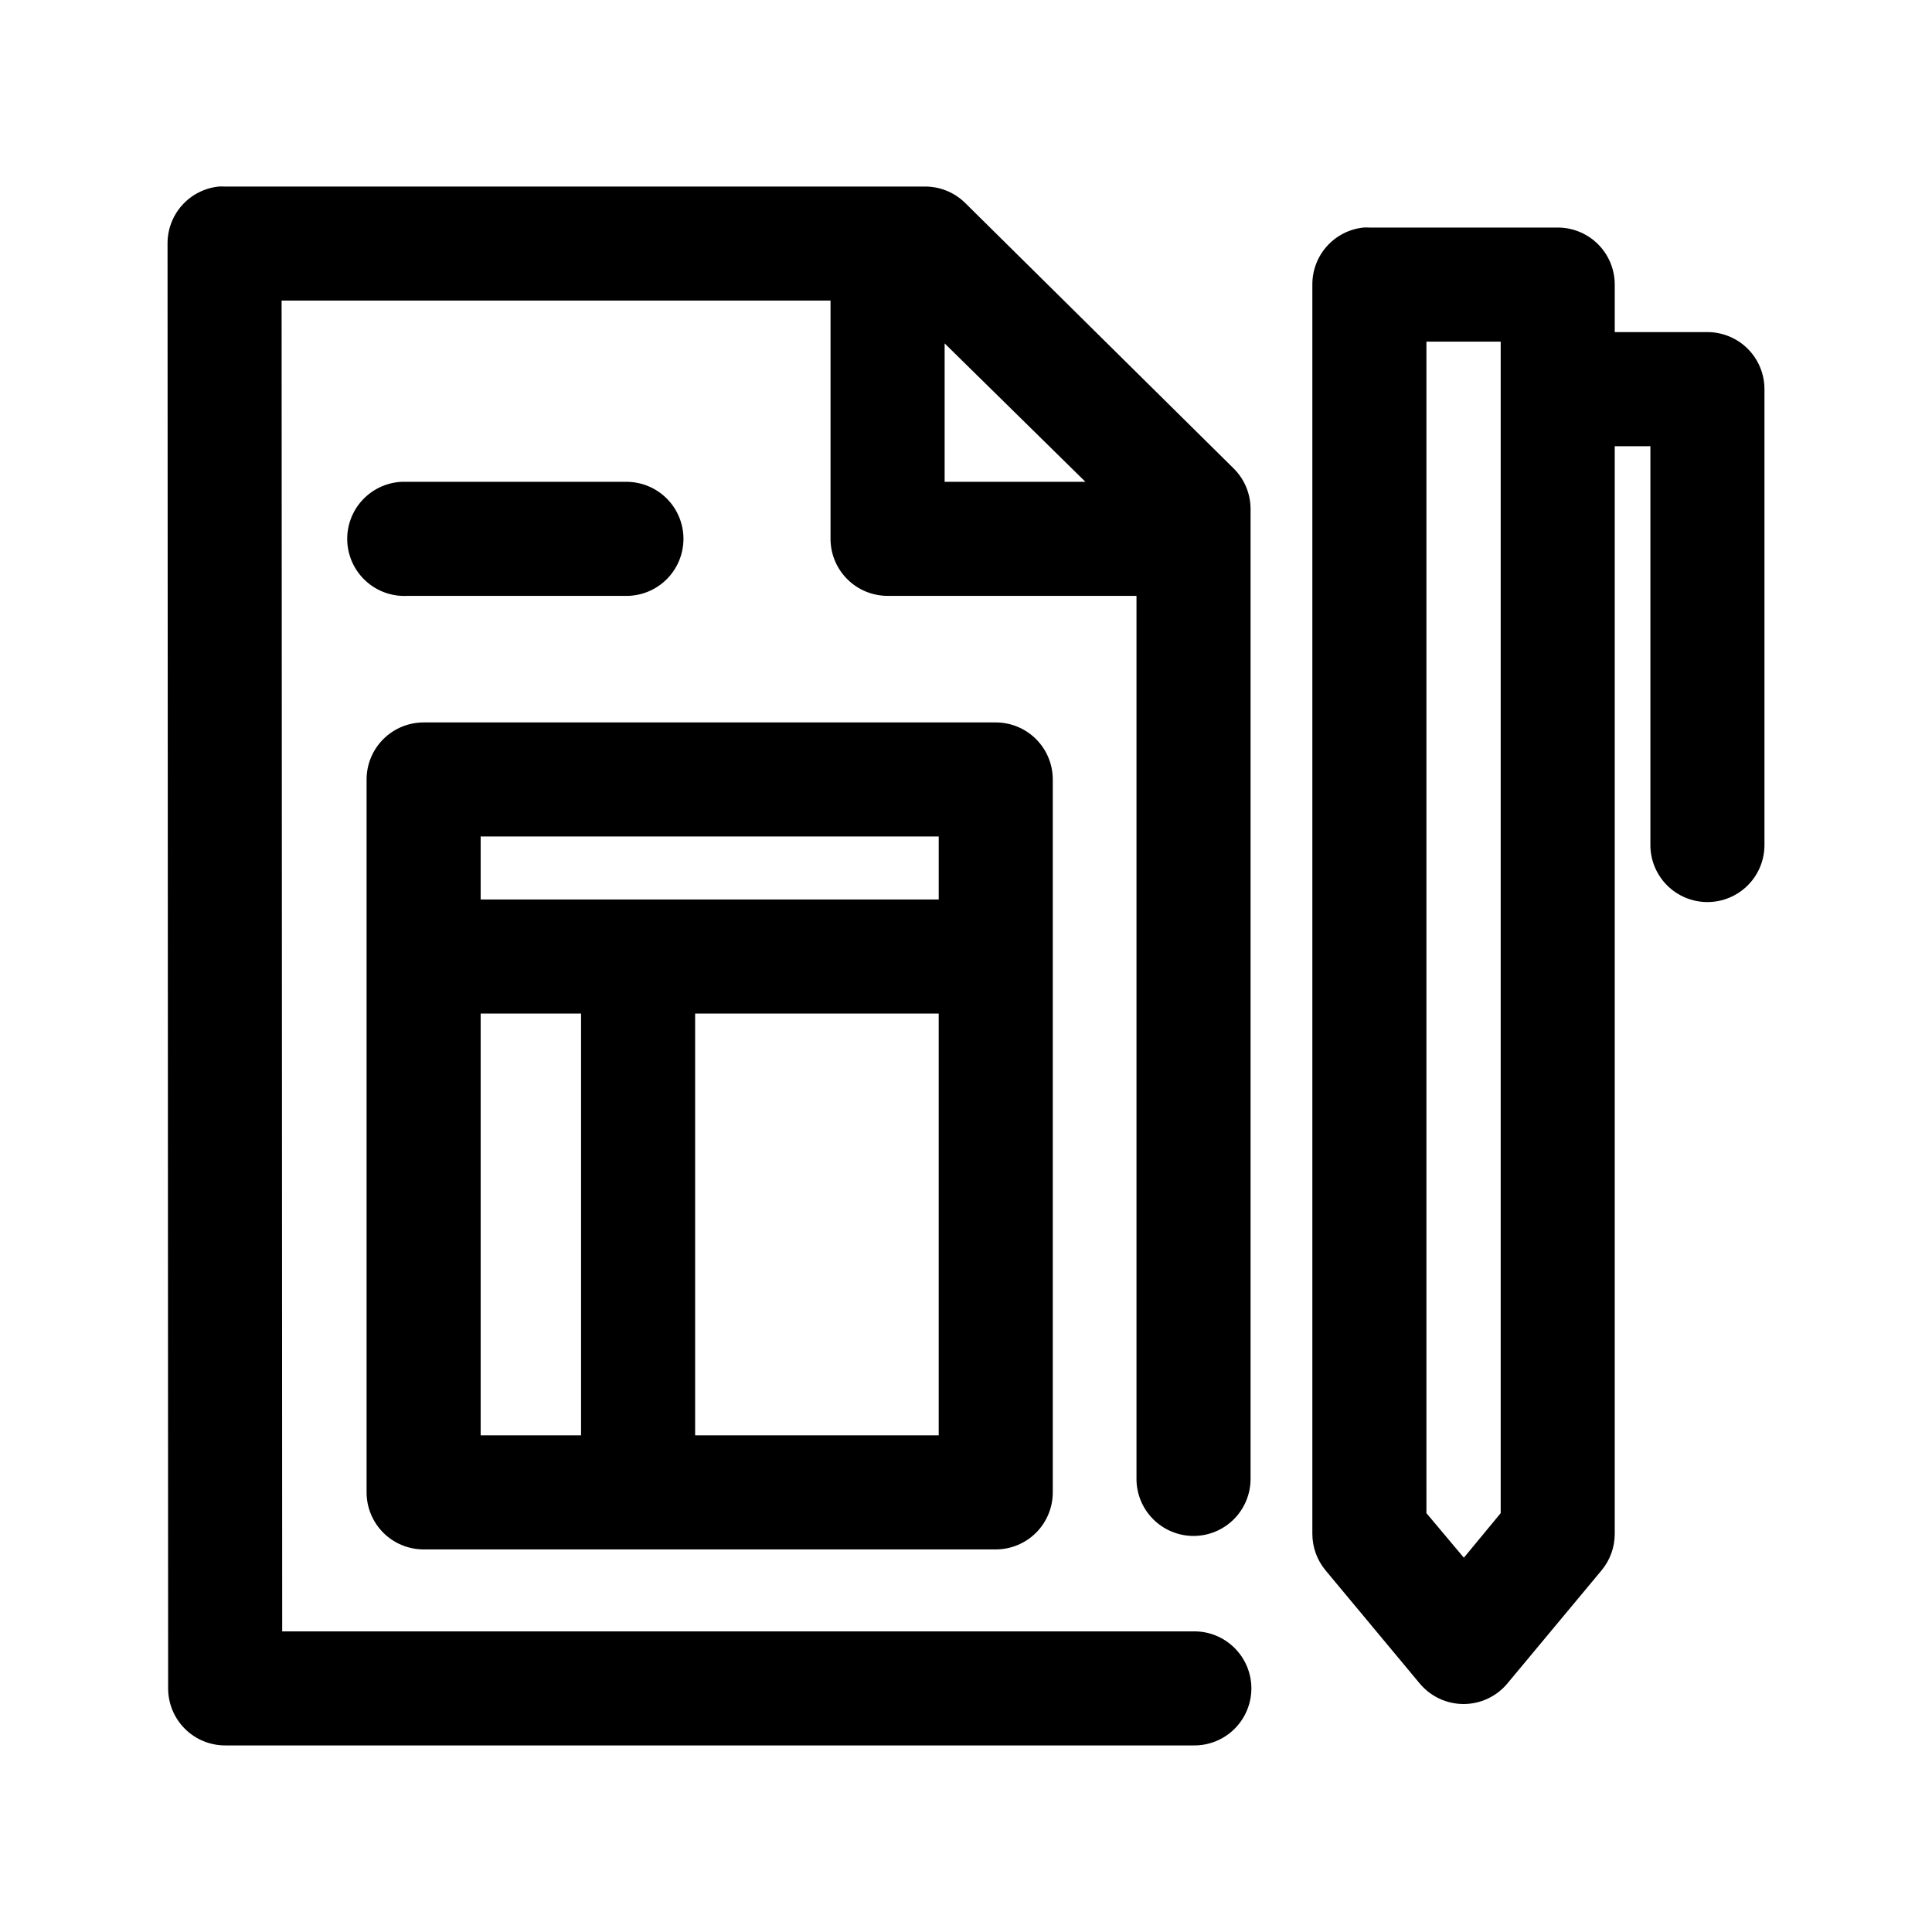 <?xml version="1.0" encoding="UTF-8"?>
<!-- Uploaded to: SVG Repo, www.svgrepo.com, Generator: SVG Repo Mixer Tools -->
<svg fill="#000000" width="800px" height="800px" version="1.1" viewBox="144 144 512 512" xmlns="http://www.w3.org/2000/svg">
 <path d="m201.94 193.44c-3.731 0.391-7.18 2.152-9.684 4.945-2.5 2.793-3.875 6.418-3.856 10.168l0.156 382.89c0 4.008 1.594 7.852 4.43 10.688 2.832 2.836 6.676 4.426 10.688 4.426h256.62c4.047 0.059 7.945-1.508 10.828-4.348 2.879-2.84 4.504-6.719 4.504-10.766 0-4.047-1.625-7.922-4.504-10.762-2.883-2.844-6.781-4.41-10.828-4.352h-241.51l-0.156-352.67h145.47v63.133c0 4.012 1.594 7.856 4.43 10.688 2.832 2.836 6.676 4.43 10.684 4.43h65.969v233.8c-0.059 4.047 1.512 7.945 4.352 10.828 2.84 2.879 6.719 4.504 10.762 4.504 4.047 0 7.926-1.625 10.766-4.504 2.84-2.883 4.406-6.781 4.352-10.828v-256.94c-0.035-4.035-1.676-7.891-4.566-10.707l-71.164-70.375c-2.867-2.773-6.715-4.301-10.707-4.25h-185.46c-0.523-0.027-1.051-0.027-1.574 0zm303.39 10.863c-3.731 0.391-7.184 2.152-9.684 4.945-2.504 2.793-3.879 6.418-3.859 10.168v331.1c0.008 3.508 1.23 6.902 3.465 9.605l25.031 30.07c2.875 3.418 7.109 5.391 11.574 5.391 4.465 0 8.699-1.973 11.57-5.391l25.035-30.07c2.231-2.703 3.457-6.098 3.461-9.605v-288.27h9.449v105.48c-0.059 4.047 1.508 7.945 4.348 10.828 2.844 2.879 6.719 4.504 10.766 4.504s7.922-1.625 10.762-4.504c2.844-2.883 4.41-6.781 4.352-10.828v-120.6c0-4.008-1.594-7.856-4.426-10.688-2.836-2.836-6.68-4.426-10.688-4.43h-24.562v-12.594c0-4.008-1.59-7.852-4.426-10.688-2.836-2.832-6.68-4.426-10.688-4.426h-49.906c-0.527-0.027-1.051-0.027-1.574 0zm16.688 30.227h19.68v310.47l-9.762 11.809-9.918-11.809zm-127.68 0.473 37.312 36.684h-37.312zm-143.9 36.684c-4.008 0.188-7.777 1.961-10.48 4.93-2.703 2.965-4.113 6.887-3.926 10.895 0.188 4.008 1.961 7.777 4.93 10.48 2.965 2.699 6.887 4.113 10.895 3.926h57.938c4.047 0.055 7.945-1.512 10.828-4.352 2.879-2.84 4.5-6.719 4.5-10.766 0-4.043-1.621-7.922-4.5-10.762-2.883-2.84-6.781-4.406-10.828-4.352h-57.938c-0.473-0.02-0.945-0.02-1.418 0zm5.824 63.766c-4.008 0-7.852 1.59-10.684 4.426-2.836 2.836-4.43 6.68-4.43 10.688v188.93c0 4.008 1.594 7.852 4.43 10.688 2.832 2.832 6.676 4.426 10.684 4.426h151.62c4.008 0 7.852-1.594 10.688-4.426 2.832-2.836 4.426-6.68 4.426-10.688v-188.93c0-4.008-1.594-7.852-4.426-10.688-2.836-2.836-6.68-4.426-10.688-4.426zm15.117 30.227h121.39v16.688h-121.39zm0 46.918h26.605v111.78h-26.605zm56.836 0h64.551v111.78h-64.551z"/>
</svg>